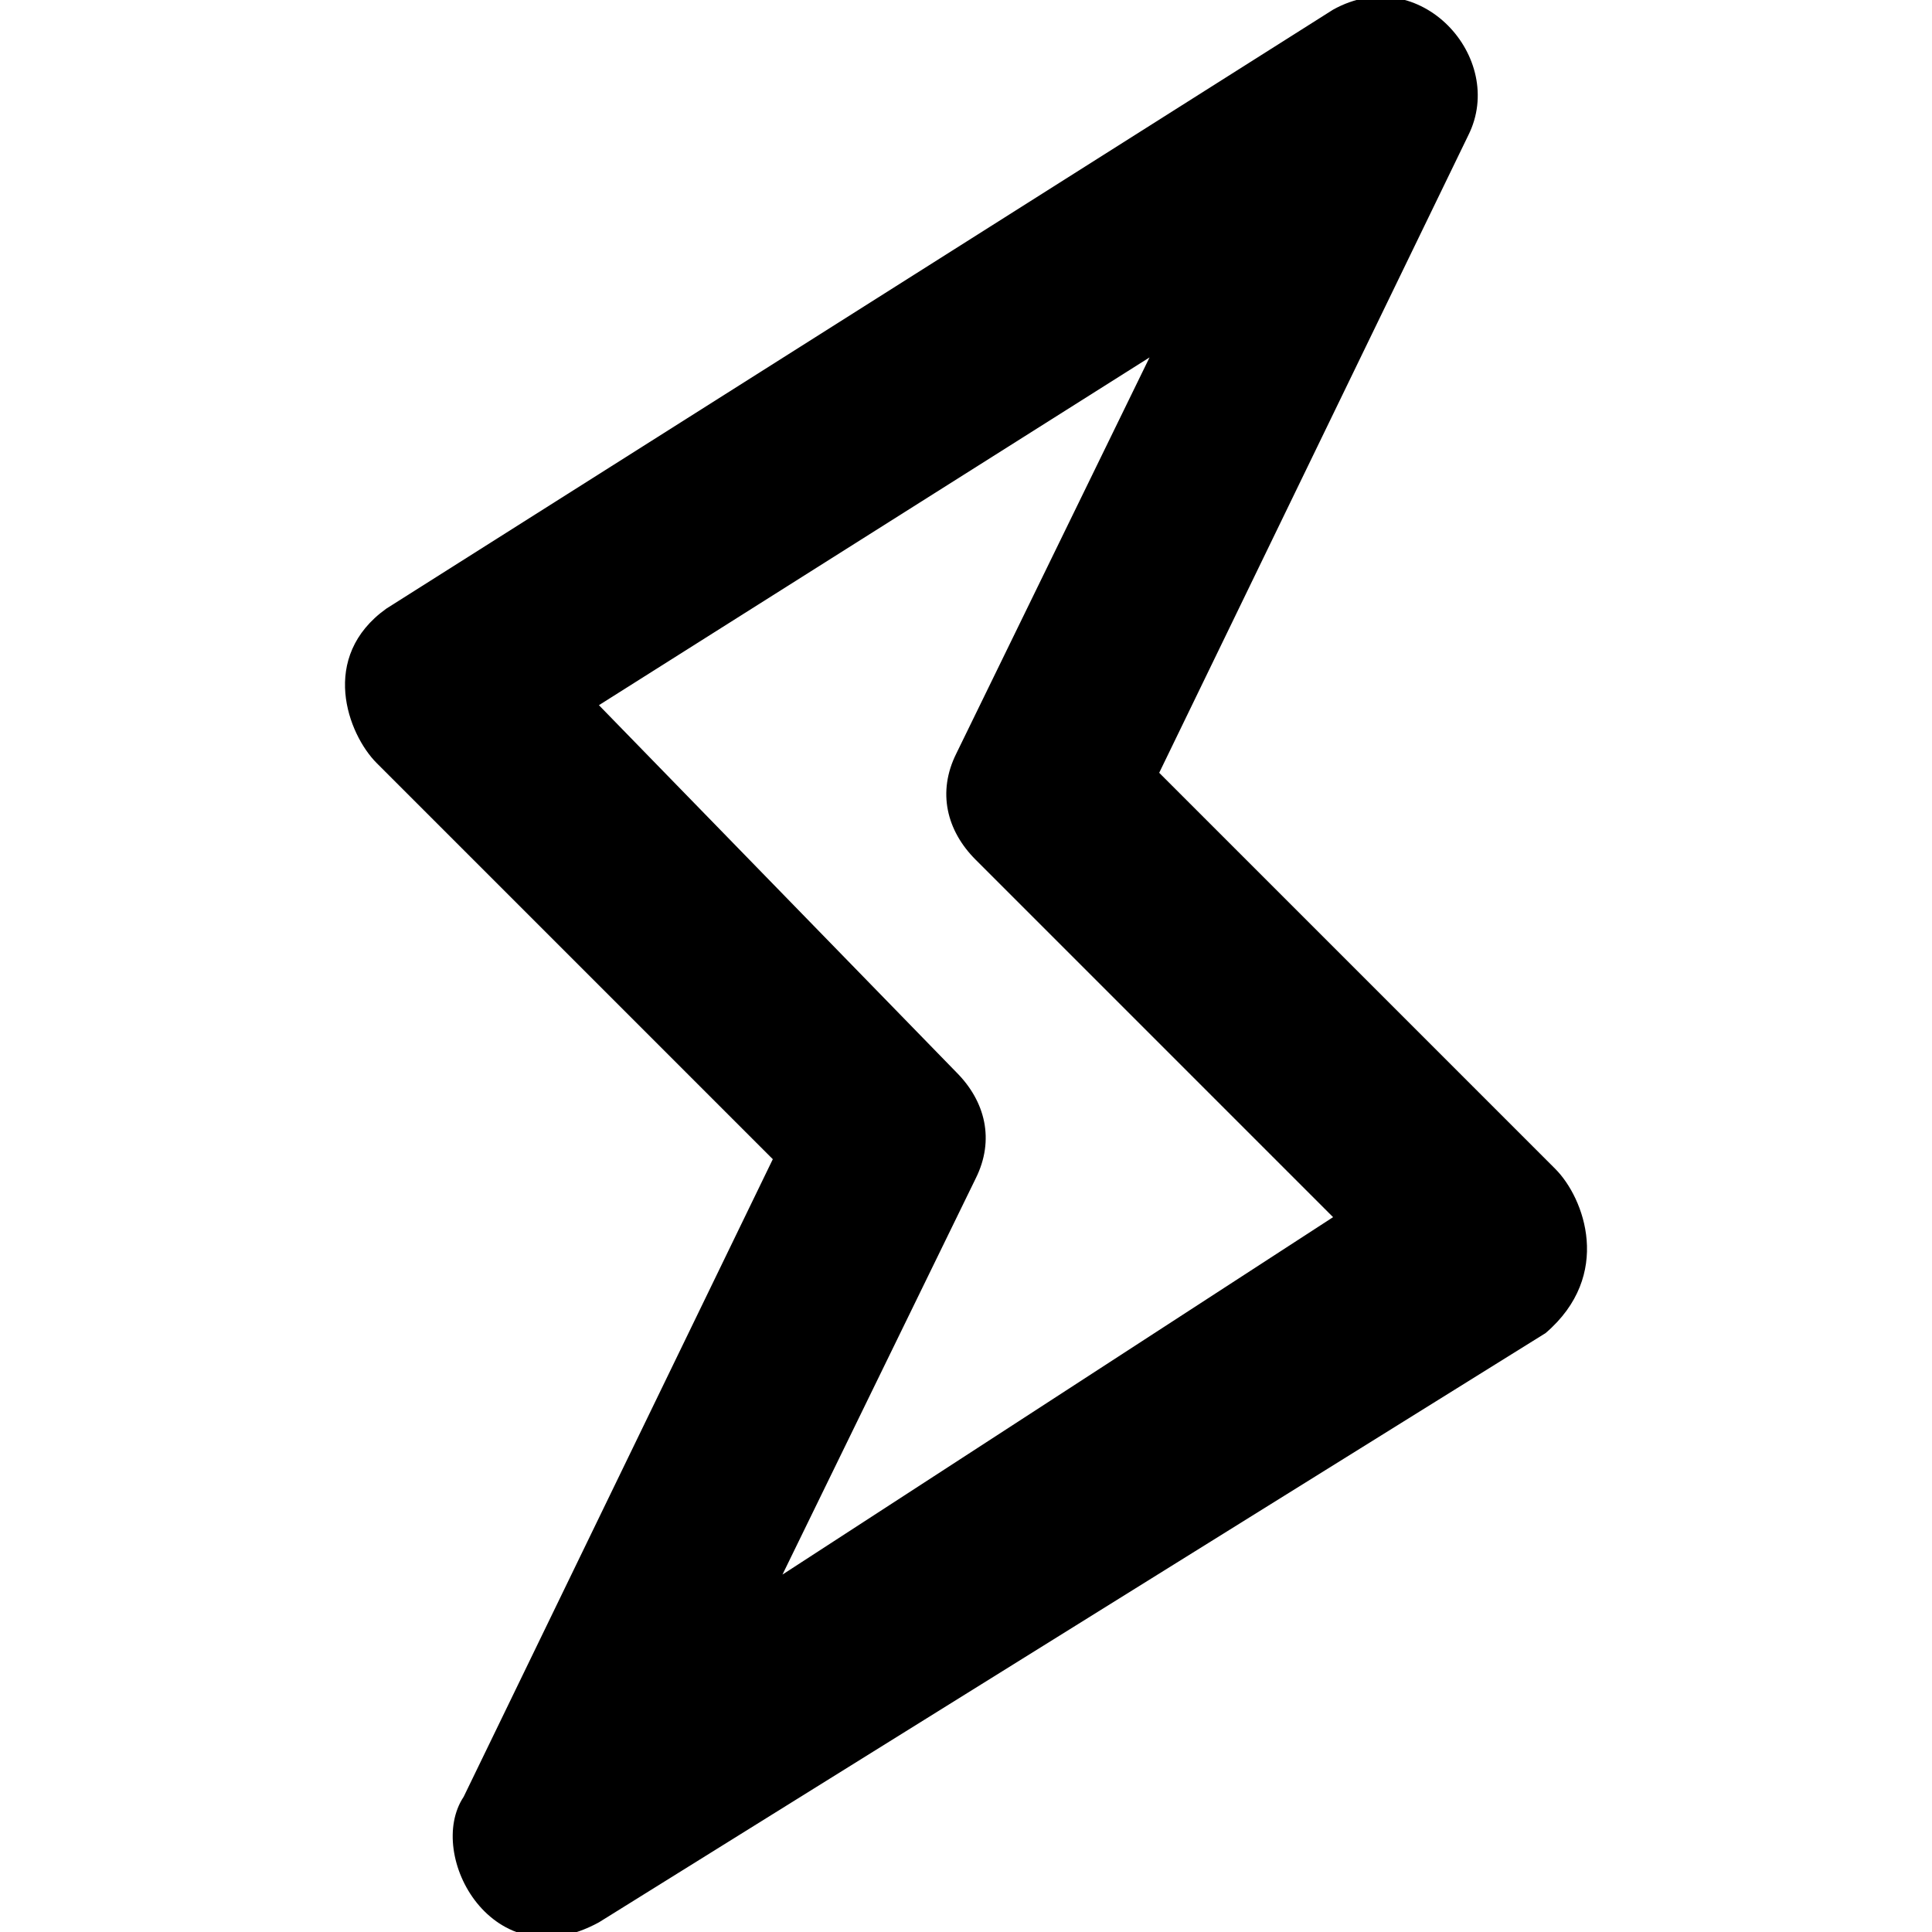 <svg width="50" height="50" viewBox="0 0 50 50" fill="none" xmlns="http://www.w3.org/2000/svg">
<g clip-path="url(#clip0_503_1031)">
<path d="M40.25 30.25L30 20L38 3.5C39 1.5 36.75 -1 34.5 0.25L10 15.75C8.25 17 9 19 9.75 19.75L20 30L12 46.5C11 48 12.75 51.25 15.5 49.75L40 34.5C41.75 33 41 31 40.25 30.25ZM20.25 40.75L25.25 30.5C25.75 29.5 25.5 28.5 24.75 27.75L15.5 18.25L29.75 9.25L24.75 19.5C24.25 20.5 24.5 21.5 25.25 22.25L34.5 31.5L20.25 40.75Z" fill="black"/>
</g>
<defs>
<clipPath id="clip0_503_1031">
<rect width="50" height="50" fill="white"/>
</clipPath>
</defs>
</svg>
